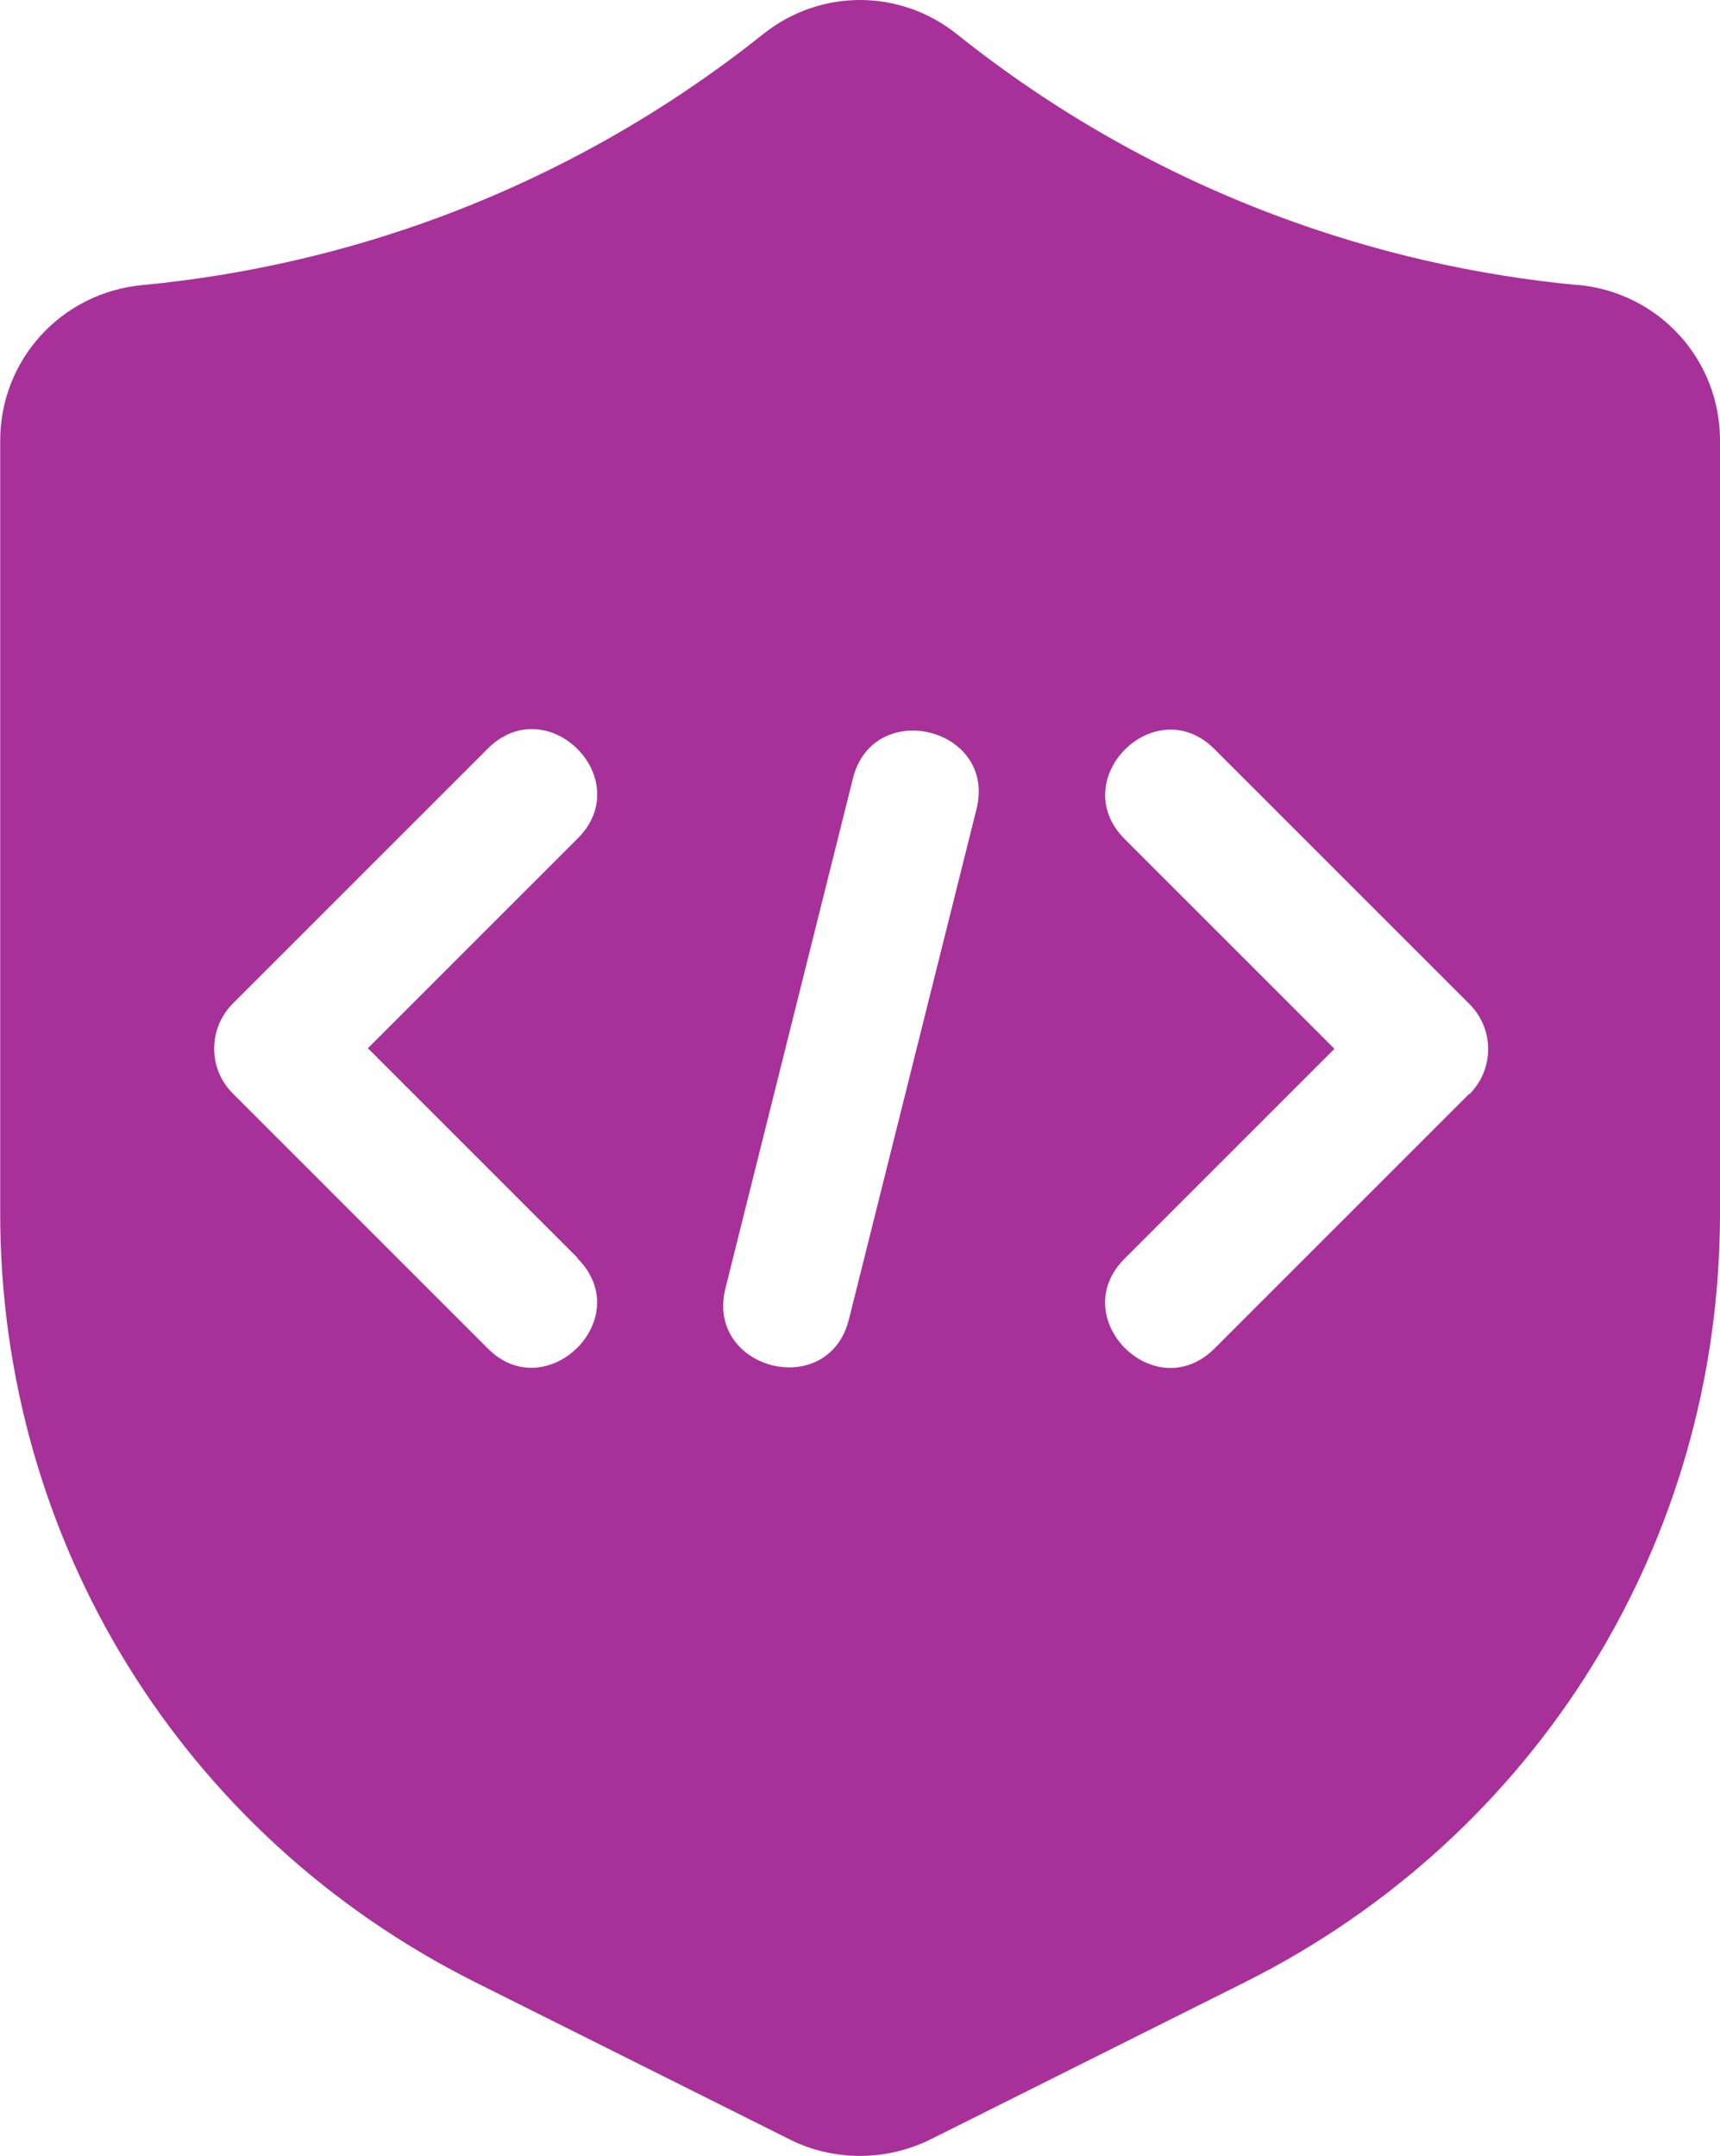 <?xml version="1.0" encoding="UTF-8"?>
<svg id="Layer_2" data-name="Layer 2" xmlns="http://www.w3.org/2000/svg" viewBox="0 0 84.76 106.25">
  <defs>
    <style>
      .cls-1 {
        fill: #a73198;
        stroke-width: 0px;
      }
    </style>
  </defs>
  <g id="Layer_1-2" data-name="Layer 1">
    <path class="cls-1" d="M77.75,14.05h0c-5.06-.48-10.02-1.62-14.76-3.39-5.72-2.13-11.05-5.15-15.84-8.98-2.81-2.24-6.73-2.24-9.54,0-4.79,3.82-10.12,6.84-15.84,8.98-4.74,1.77-9.71,2.91-14.76,3.39-3.99.38-7,3.68-7,7.67v38.08c0,16.15,8.98,30.67,23.43,37.9l15.5,7.75c1.08.54,2.26.8,3.44.8s2.36-.27,3.45-.8l15.5-7.75c14.45-7.23,23.43-21.75,23.43-37.9V21.71c0-3.99-3-7.29-7-7.67ZM28.46,61.99v.03c2.95,2.95-1.54,7.35-4.43,4.43l-12.56-12.56c-1.22-1.22-1.22-3.2,0-4.43l12.56-12.56c2.95-2.95,7.38,1.51,4.43,4.43l-10.33,10.33,10.33,10.33ZM48.12,39.88l-6.28,25.12c-1,4.08-7.1,2.51-6.09-1.51l6.28-25.12c1-4.02,7.1-2.51,6.09,1.51ZM72.42,53.92v-.03l-12.56,12.56c-2.95,2.95-7.38-1.51-4.43-4.43l10.33-10.33-10.33-10.33c-2.95-2.95,1.51-7.38,4.43-4.43l12.56,12.56c1.22,1.22,1.22,3.2,0,4.43Z"/>
  </g>
</svg>